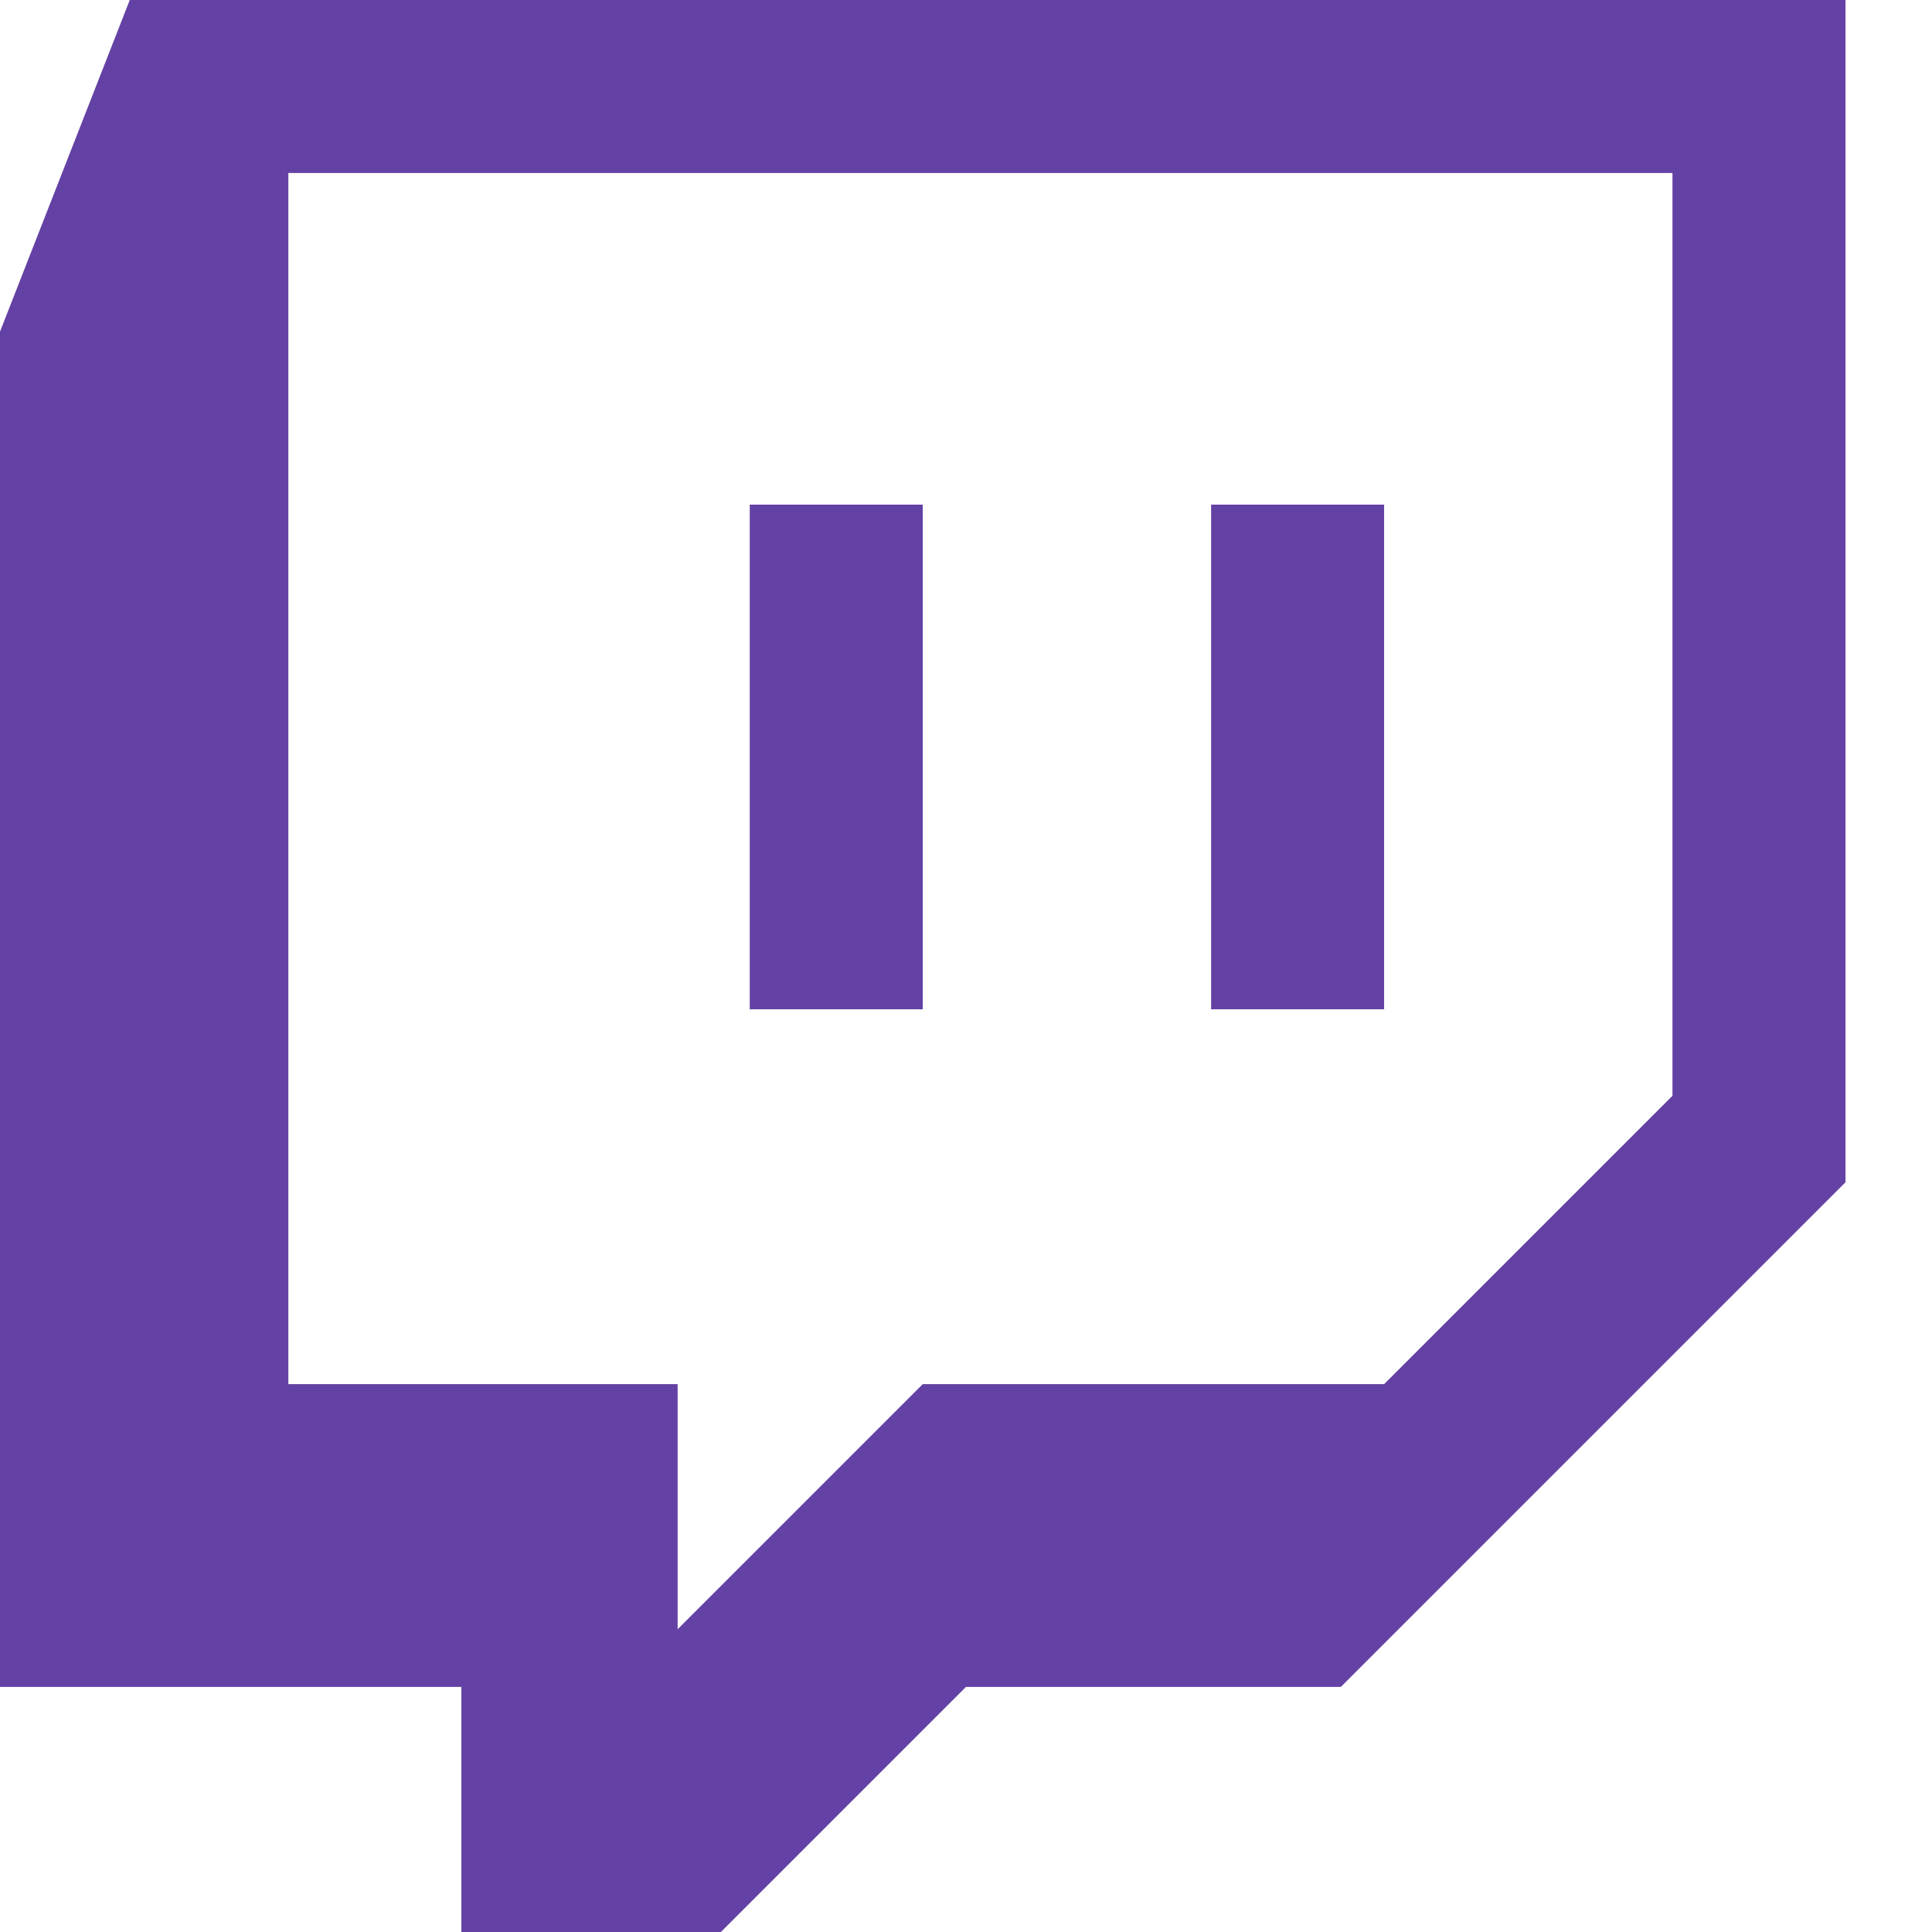 <?xml version="1.0" encoding="UTF-8" standalone="no"?>
<svg
   xmlns:dc="http://purl.org/dc/elements/1.1/"
   xmlns:cc="http://creativecommons.org/ns#"
   xmlns:rdf="http://www.w3.org/1999/02/22-rdf-syntax-ns#"
   xmlns:svg="http://www.w3.org/2000/svg"
   xmlns="http://www.w3.org/2000/svg"
   xmlns:sodipodi="http://sodipodi.sourceforge.net/DTD/sodipodi-0.dtd"
   xmlns:inkscape="http://www.inkscape.org/namespaces/inkscape"
   id="Layer_1"
   data-name="Layer 1"
   viewBox="0 0 134 134"
   version="1.1"
   sodipodi:docname="twitch.svg"
   inkscape:version="0.92.2 2405546, 2018-03-11"
   width="134"
   height="134">
  <sodipodi:namedview
     pagecolor="#ffffff"
     bordercolor="#666666"
     borderopacity="1"
     objecttolerance="10"
     gridtolerance="10"
     guidetolerance="10"
     inkscape:pageopacity="0"
     inkscape:pageshadow="2"
     inkscape:window-width="1414"
     inkscape:window-height="944"
     id="namedview11"
     showgrid="false"
     inkscape:zoom="1.761194"
     inkscape:cx="-109.17797"
     inkscape:cy="66.999998"
     inkscape:window-x="2640"
     inkscape:window-y="554"
     inkscape:window-maximized="0"
     inkscape:current-layer="Layer_1" />
  <defs
     id="defs4">
    <style
       id="style2">.cls-1{fill:#6441a4;fill-rule:evenodd;}</style>
  </defs>
  <title
     id="title6">Glitch</title>
  <path
     class="cls-1"
     d="M 9,0 0,23 v 94 h 32 v 17 H 50 L 67,117 H 93 L 128,82 V 0 Z M 116,76 96,96 H 64 L 47,113 V 96 H 20 V 12 h 96 z M 96,35 V 70 H 84 V 35 Z M 64,35 V 70 H 52 V 35 Z"
     id="path8"
     style="fill:#6441a4;fill-opacity:1;fill-rule:evenodd"
     inkscape:connector-curvature="0" />
</svg>
